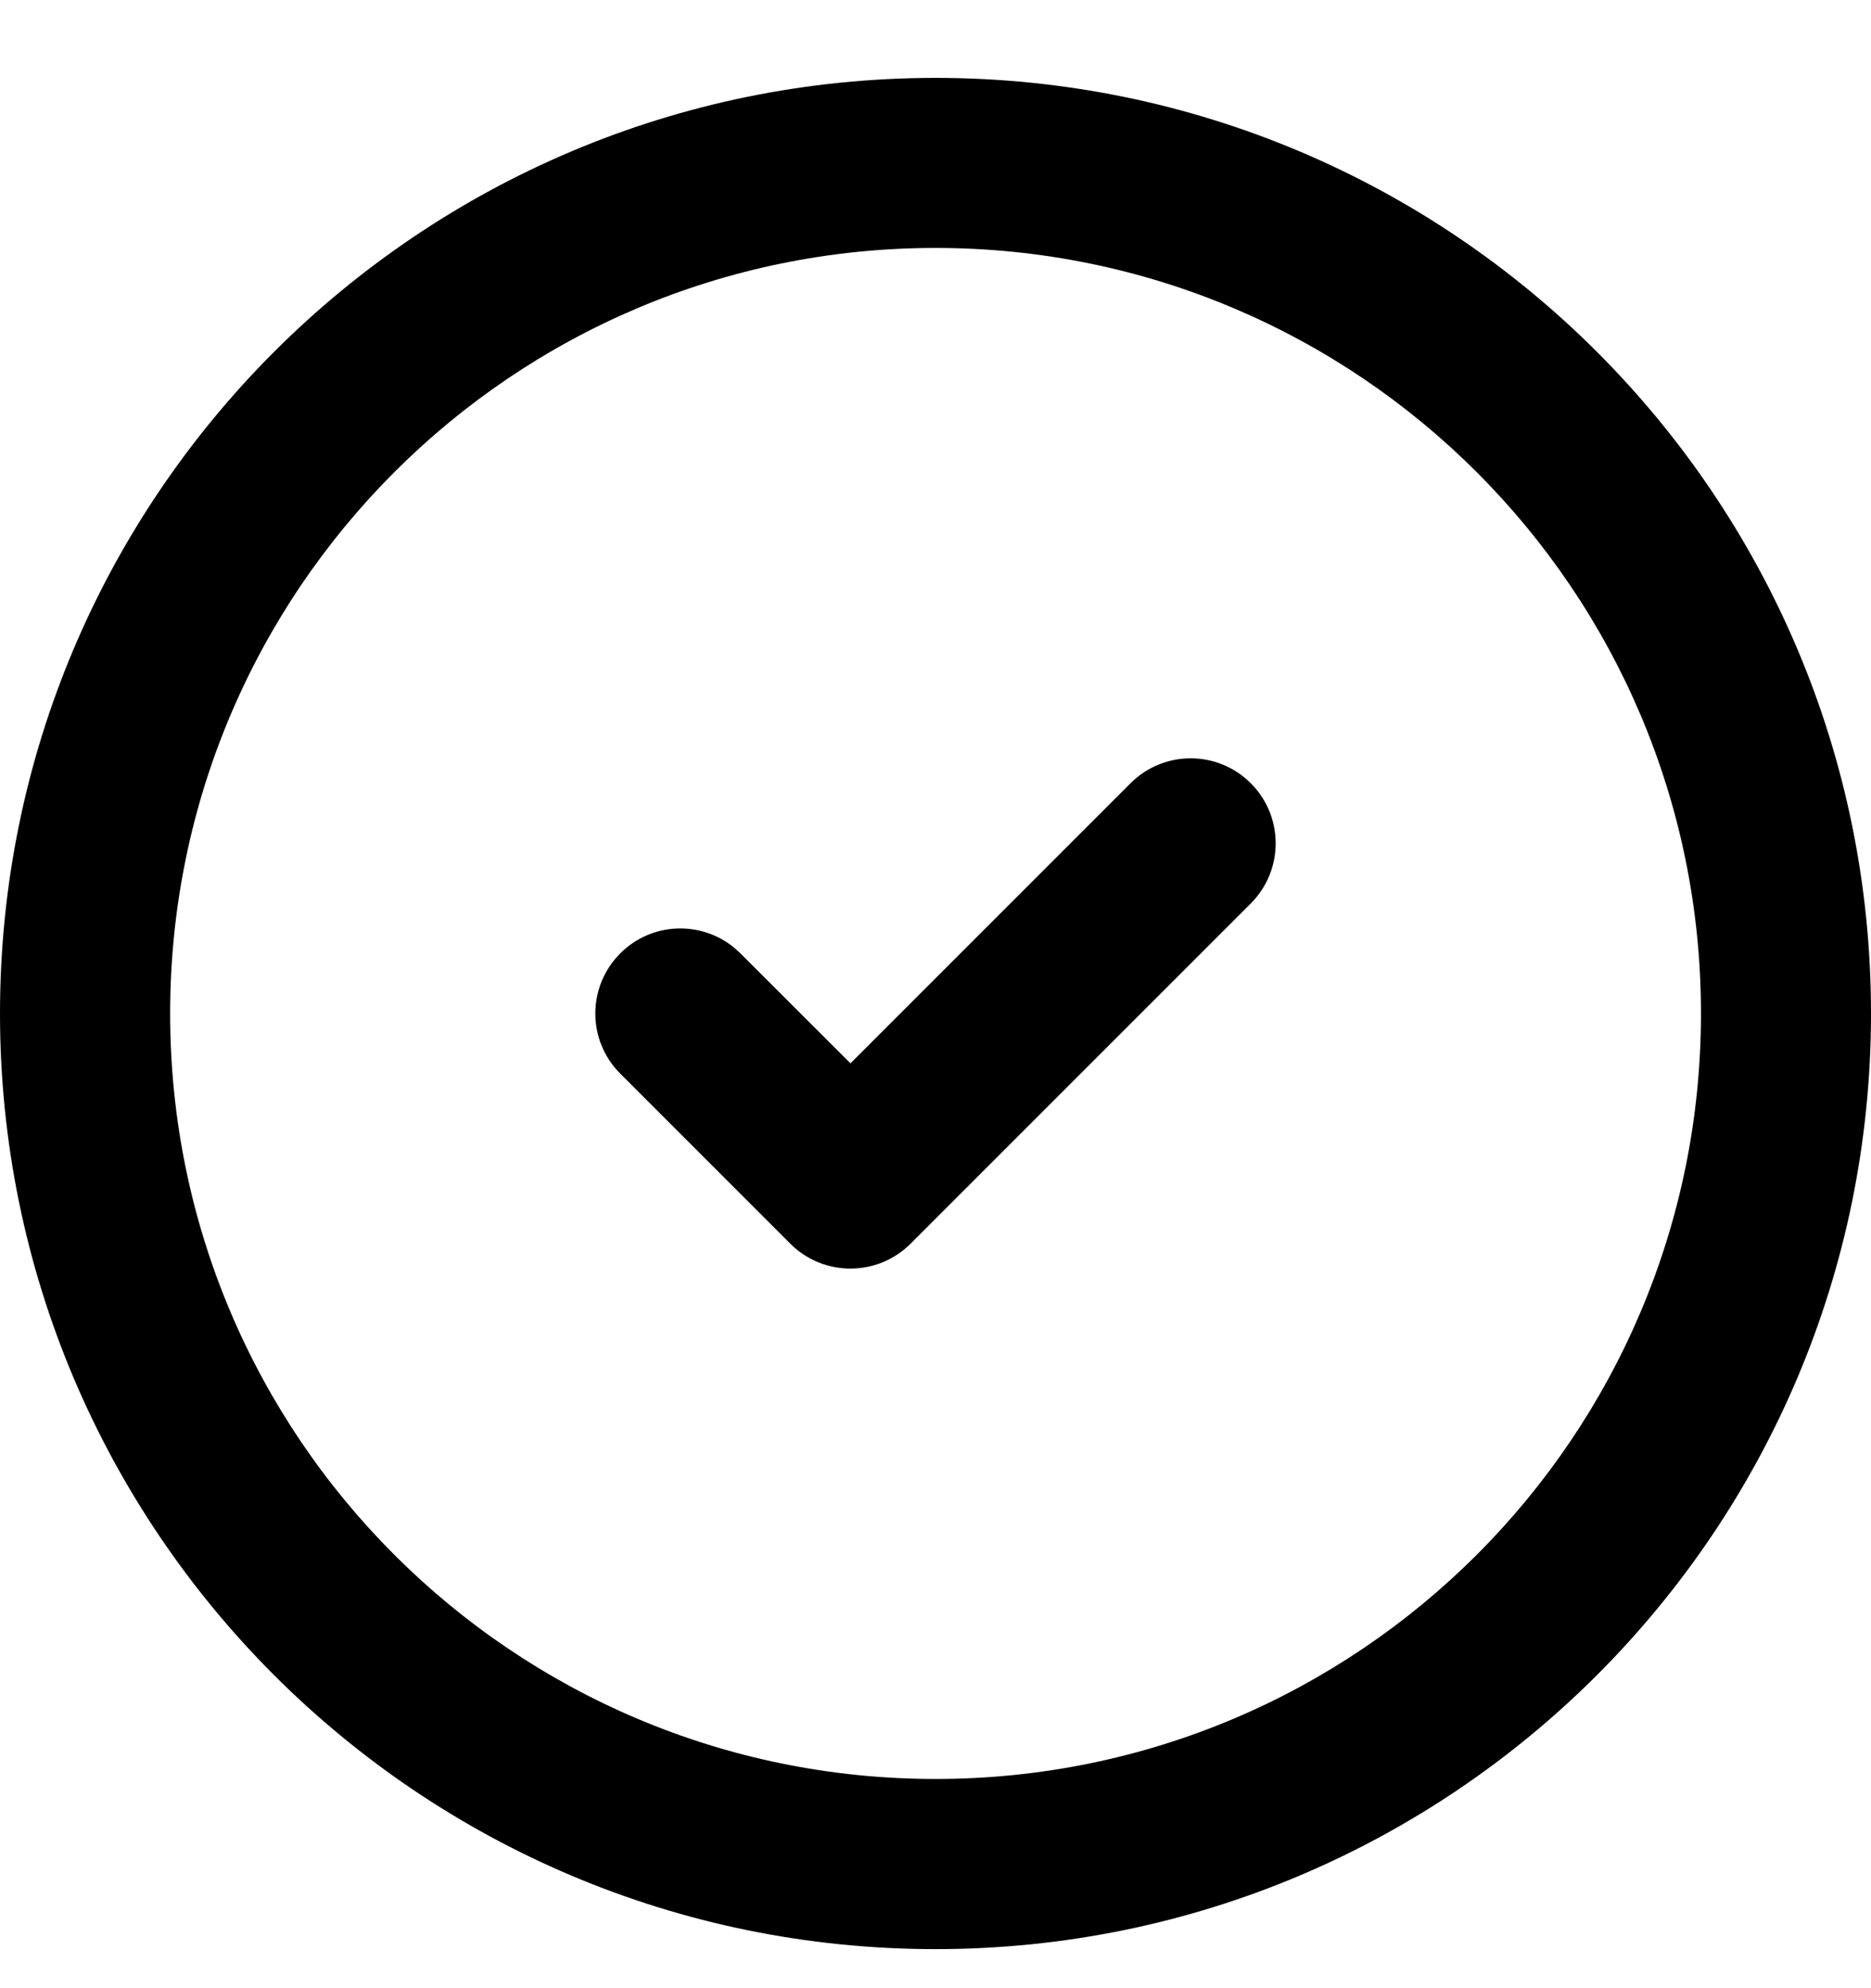 ﻿<svg width="16" height="17" viewBox="0 0 16 17" fill="none" xmlns="http://www.w3.org/2000/svg">
<path d="M14.546 8.666C14.546 5.051 11.615 2.12 8 2.12C4.385 2.12 1.455 5.051 1.455 8.666C1.455 12.281 4.385 15.211 8 15.211C11.615 15.211 14.546 12.281 14.546 8.666ZM16 8.666C16 13.084 12.418 16.666 8 16.666C3.582 16.666 0 13.084 0 8.666C0 4.247 3.582 0.666 8 0.666C12.418 0.666 16 4.247 16 8.666Z" fill="black"/>
<path d="M9.668 6.697C9.952 6.413 10.412 6.413 10.696 6.697C10.98 6.981 10.98 7.441 10.696 7.725L7.787 10.634C7.503 10.918 7.042 10.918 6.758 10.634L5.304 9.18C5.02 8.896 5.02 8.436 5.304 8.152C5.57 7.885 5.991 7.869 6.277 8.102L6.332 8.152L7.273 9.092L9.668 6.697Z" fill="black"/>
</svg>

